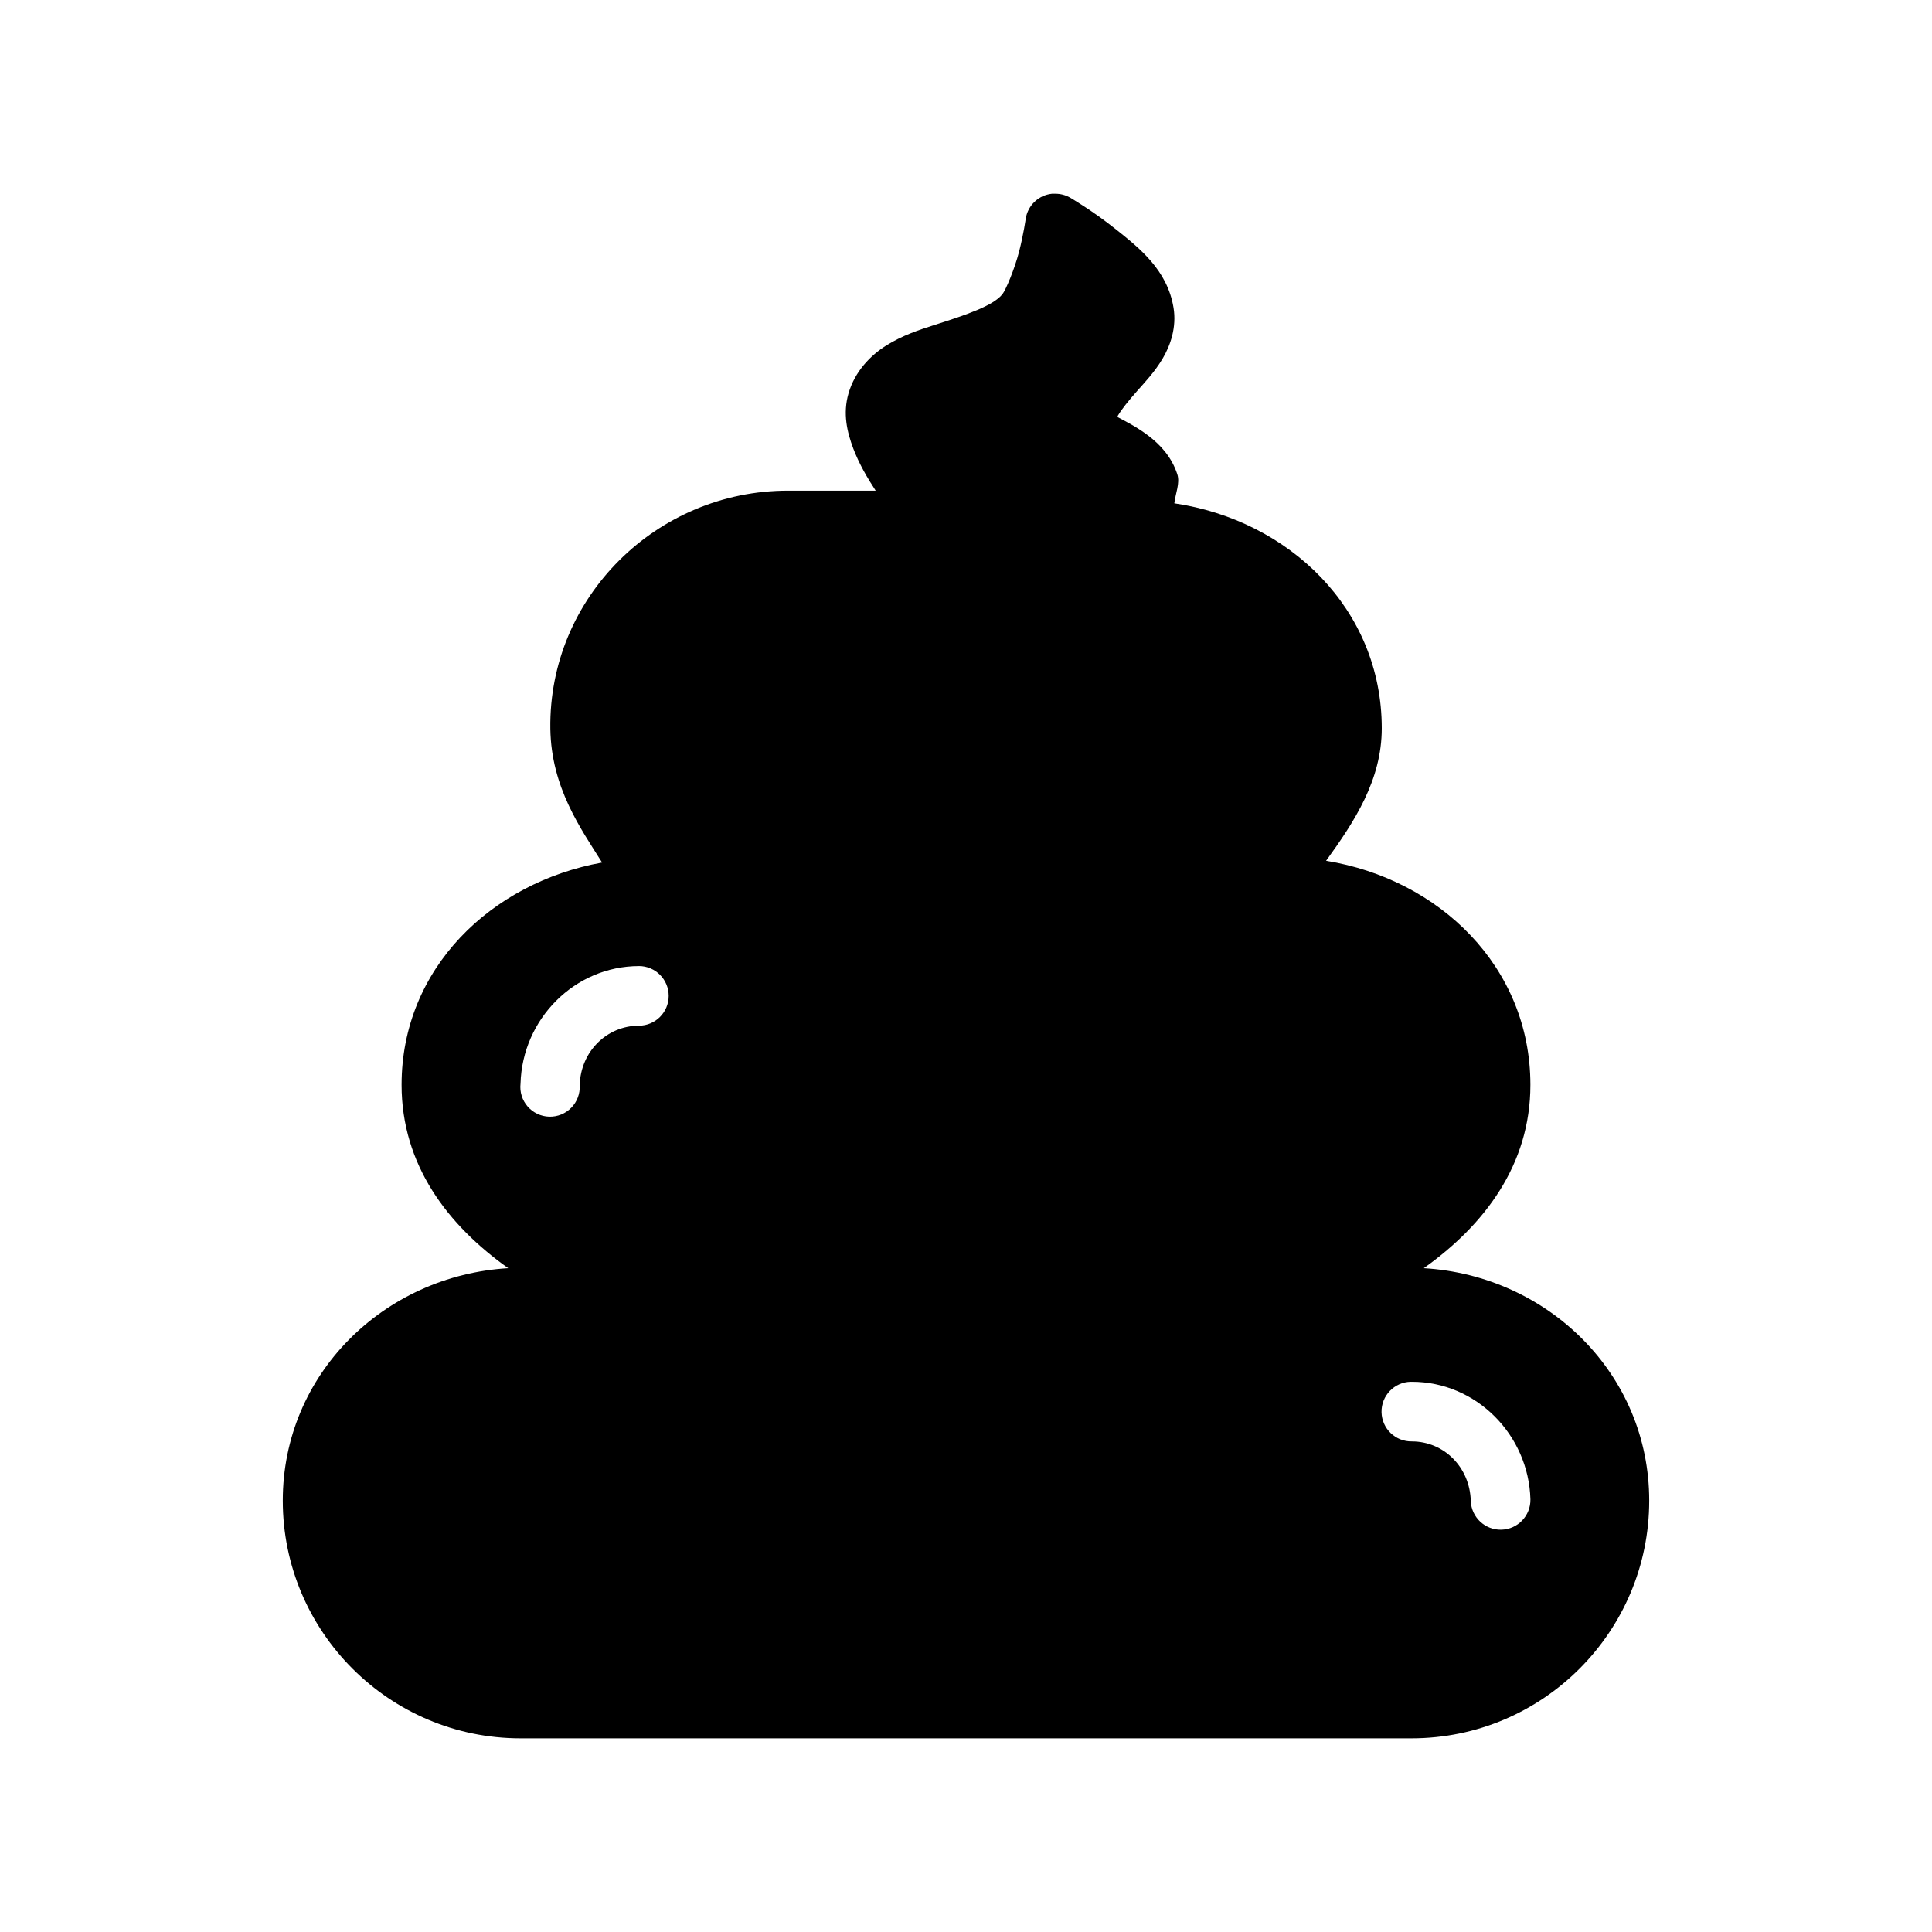 <?xml version="1.0" encoding="UTF-8"?>
<!-- Uploaded to: SVG Repo, www.svgrepo.com, Generator: SVG Repo Mixer Tools -->
<svg fill="#000000" width="800px" height="800px" version="1.1" viewBox="144 144 512 512" xmlns="http://www.w3.org/2000/svg">
 <path d="m422.77 195.34c-3.559 0.379-6.41 3.109-6.949 6.644 0 0-0.551 4.019-1.754 8.703-1.211 4.684-3.539 10.184-4.426 11.285-2.449 3.051-9.477 5.445-17.895 8.117-4.207 1.34-8.66 2.824-12.883 5.473-4.223 2.648-8.316 6.91-9.992 12.668-1.559 5.387-0.379 10.285 1.258 14.637 1.543 4.051 3.723 7.805 5.934 11.164h-23.246c-34.75 0-63.465 28.215-62.973 63.098 0.234 15.578 8.066 26.465 13.715 35.453-29.375 5.324-53.133 28.016-53.133 58.914 0 21.188 12.191 37.168 28.258 48.586-32.984 1.969-59.742 28.113-59.742 61.59 0 34.75 28.254 63.004 63 63.004h236.14c34.75 0 62.973-28.254 62.973-63.004 0-33.477-26.758-59.621-59.742-61.59 16.066-11.418 28.258-27.395 28.258-48.586 0-31.312-24.191-54.535-54.145-59.375 7.481-10.348 14.758-21.359 14.758-35.117 0-31.613-24.594-55.148-54.977-59.621 0.301-2.606 1.543-5.336 0.805-7.656-1.543-4.754-4.664-7.961-7.656-10.238-2.992-2.281-6.016-3.816-8.242-4.981 0.156-0.172 0.004-0.188 0.156-0.379 0.977-1.648 2.781-3.906 4.981-6.394 2.203-2.488 4.766-5.176 6.859-8.703 2.09-3.527 3.731-8.301 2.891-13.469-1.633-10.035-9.105-15.867-15.312-20.816-6.207-4.953-12.086-8.363-12.086-8.363v-0.004c-1.207-0.691-2.578-1.051-3.969-1.039-0.266-0.016-0.535-0.016-0.801 0zm-109.46 204.67h-0.004c4.367 0 7.902 3.539 7.902 7.902 0 4.367-3.535 7.902-7.902 7.902-8.449 0.016-15.441 6.797-15.68 15.805 0.121 2.203-0.684 4.352-2.223 5.93-1.535 1.582-3.664 2.441-5.867 2.379-2.203-0.066-4.277-1.051-5.719-2.715-1.445-1.664-2.121-3.859-1.871-6.047 0.473-17.129 14.352-31.117 31.363-31.148zm204.56 110.18c0.105-0.004 0.211-0.004 0.312 0 17.012 0 30.918 14.02 31.395 31.148 0.078 4.332-3.344 7.922-7.676 8.047-4.332 0.125-7.957-3.262-8.129-7.59-0.234-9.012-7.141-15.789-15.59-15.805-4.363 0.086-7.973-3.383-8.059-7.746s3.383-7.973 7.746-8.059z"/>
</svg>